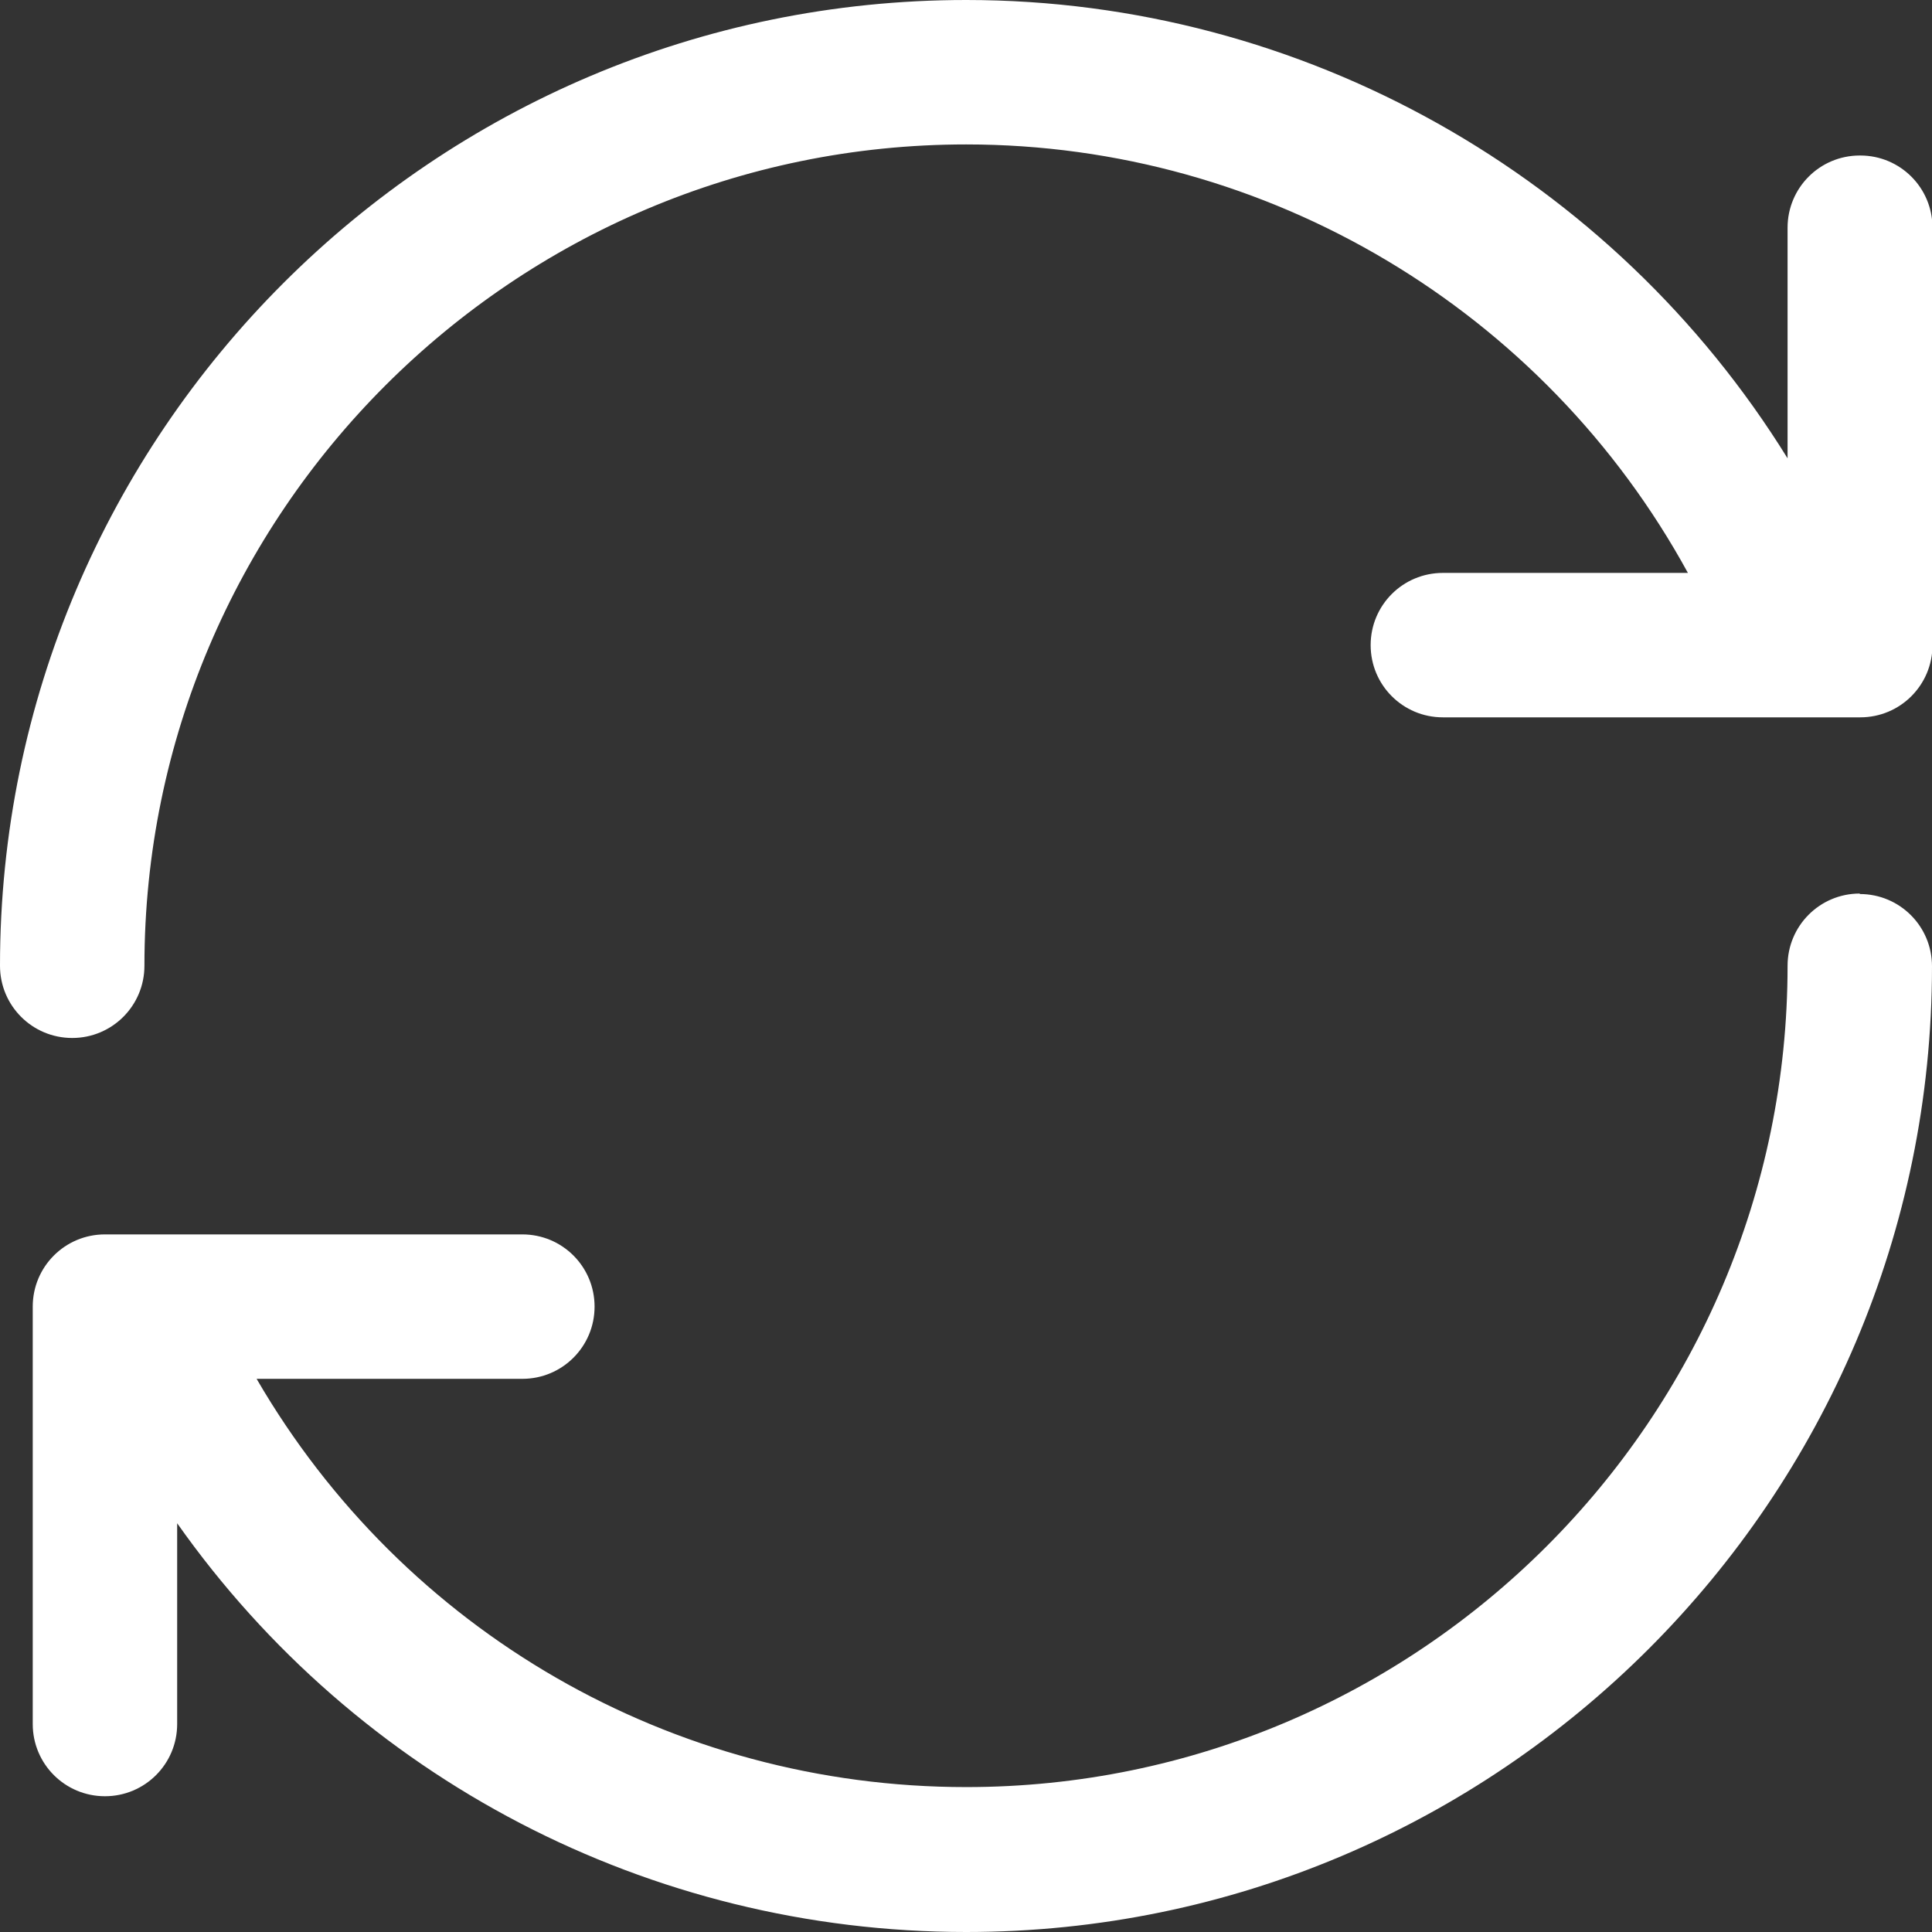 <?xml version="1.0" encoding="UTF-8"?>
<svg id="Layer_2" data-name="Layer 2" xmlns="http://www.w3.org/2000/svg" viewBox="0 0 40.13 40.13">
  <rect x="0" y="0" width="40.13" height="40.13" fill="#333333" stroke="none"/>
  <defs>
    <style>
		.cls-1 {
		stroke-width: 0px;
		fill:#fff
		}
	</style>
  </defs>
  <g id="Layer_1-2" data-name="Layer 1">
    <g>
      <path class="cls-1" d="m38.63,18.56c-.83,0-1.5.67-1.5,1.5,0,9.41-7.66,17.06-17.06,17.06-6.11,0-11.69-3.23-14.74-8.48h5.52c.83,0,1.5-.67,1.5-1.5s-.67-1.5-1.5-1.5H2.18c-.83,0-1.5.67-1.5,1.5v8.67c0,.83.67,1.5,1.5,1.5s1.5-.67,1.5-1.5v-4.17c3.73,5.29,9.8,8.49,16.39,8.49,11.06,0,20.06-9,20.06-20.06,0-.83-.67-1.5-1.5-1.5Z"/>
      <path class="cls-1" d="m38.63,3.23c-.83,0-1.5.67-1.5,1.5v4.79C33.51,3.67,27.07,0,20.07,0,9,0,0,9,0,20.06c0,.83.67,1.5,1.5,1.5s1.5-.67,1.5-1.5C3,10.66,10.66,3,20.07,3c6.27,0,12.01,3.45,14.99,8.9h-5.09c-.83,0-1.5.67-1.5,1.5s.67,1.5,1.5,1.5h8.67c.83,0,1.5-.67,1.5-1.5V4.73c0-.83-.67-1.5-1.5-1.5Z"/>
    </g>
  </g>
</svg>